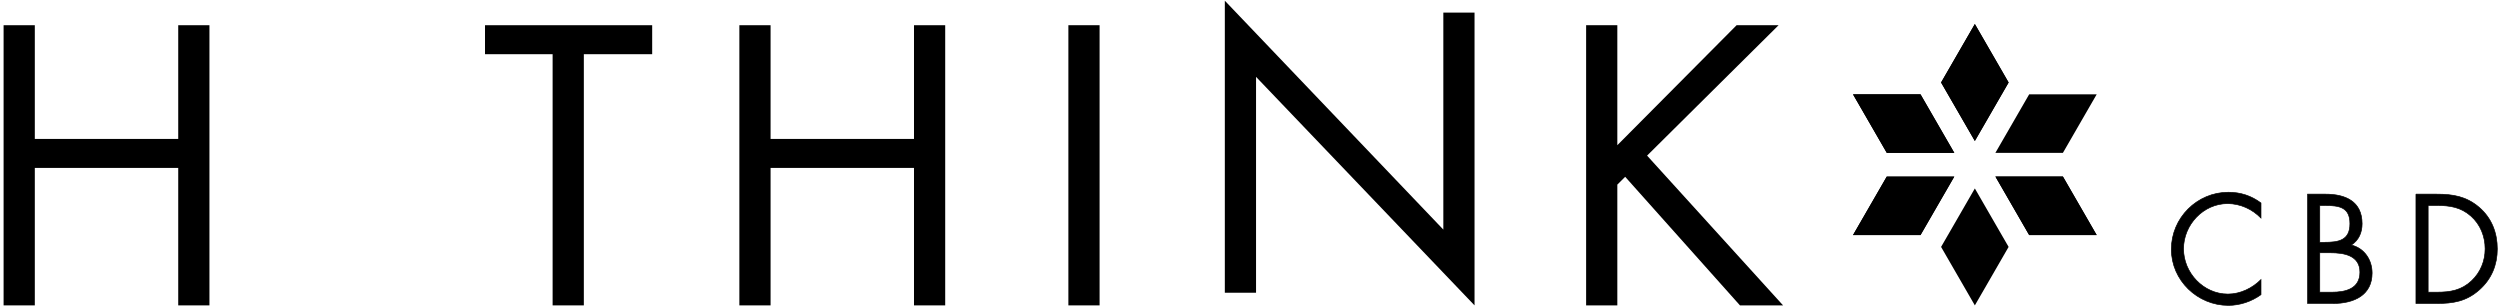 <?xml version="1.0" encoding="utf-8"?>
<!-- Generator: Adobe Illustrator 15.1.0, SVG Export Plug-In  -->
<!DOCTYPE svg PUBLIC "-//W3C//DTD SVG 1.1//EN" "http://www.w3.org/Graphics/SVG/1.1/DTD/svg11.dtd">
<svg version="1.1"
	 xmlns="http://www.w3.org/2000/svg" xmlns:xlink="http://www.w3.org/1999/xlink" xmlns:a="http://ns.adobe.com/AdobeSVGViewerExtensions/3.0/"
	 x="0px" y="0px" width="588px" height="72px" viewBox="-0.845 -0.165 588 72" enable-background="new -0.845 -0.165 588 72"
	 xml:space="preserve">
<defs>
</defs>
<polygon points="455.698,19.238 463.638,32.993 471.579,19.238 463.638,5.484 "/>
<polygon points="455.698,19.238 463.638,32.993 471.579,19.238 463.638,5.484 "/>
<polygon points="476.413,22.029 468.472,35.783 484.354,35.783 492.294,22.029 "/>
<polygon points="434.983,22.029 442.925,35.782 458.806,35.783 450.862,22.029 "/>
<polygon points="434.983,22.029 442.925,35.782 458.806,35.783 450.862,22.029 "/>
<polygon points="468.474,41.363 476.413,55.116 492.294,55.118 484.353,41.363 "/>
<polygon points="468.474,41.363 476.413,55.116 492.294,55.118 484.353,41.363 "/>
<polygon points="442.925,41.365 434.983,55.12 450.864,55.116 458.806,41.365 "/>
<polygon points="442.925,41.365 434.983,55.12 450.864,55.116 458.806,41.365 "/>
<polygon points="455.698,57.909 463.64,71.662 471.579,57.909 463.64,44.156 "/>
<polygon points="41.074,32.511 41.074,5.766 48.416,5.766 48.416,71.662 41.074,71.662 41.074,39.328 7.342,39.328 7.342,71.662 
	0,71.662 0,5.766 7.342,5.766 7.342,32.511 "/>
<polygon points="136.473,71.662 129.131,71.662 129.131,12.583 113.229,12.583 113.229,5.766 152.549,5.766 152.549,12.583 
	136.473,12.583 "/>
<polygon points="214.127,32.511 214.127,5.766 221.467,5.766 221.467,71.662 214.127,71.662 214.127,39.328 180.395,39.328 
	180.395,71.662 173.053,71.662 173.053,5.766 180.395,5.766 180.395,32.511 "/>
<rect x="250.438" y="5.764" width="7.34" height="65.898"/>
<polygon points="287.234,0 338.627,53.835 338.627,2.795 345.967,2.795 345.967,71.662 294.577,17.914 294.577,68.689 
	287.234,68.689 "/>
<polygon points="407.606,5.764 417.481,5.764 386.55,36.438 418.536,71.662 408.396,71.662 381.395,41.417 379.551,43.255 
	379.551,71.662 372.211,71.662 372.211,5.764 379.551,5.764 379.551,33.988 "/>
<path d="M530.94,51.127c-2.051-2.112-4.881-3.409-7.852-3.409c-5.727,0-10.367,4.977-10.367,10.642
	c0,5.662,4.676,10.641,10.439,10.641c2.898,0,5.729-1.363,7.779-3.41v3.546c-2.221,1.604-4.947,2.524-7.674,2.524
	c-7.27,0-13.406-5.901-13.406-13.2c0-7.367,6.033-13.407,13.406-13.407c2.863,0,5.391,0.819,7.674,2.527V51.127z"/>
<path fill="none" stroke="#000000" stroke-width="0.152" stroke-miterlimit="10" d="M530.94,51.127
	c-2.051-2.112-4.881-3.409-7.852-3.409c-5.727,0-10.367,4.977-10.367,10.642c0,5.662,4.676,10.641,10.439,10.641
	c2.898,0,5.729-1.363,7.779-3.41v3.546c-2.221,1.604-4.947,2.524-7.674,2.524c-7.27,0-13.406-5.901-13.406-13.2
	c0-7.367,6.033-13.407,13.406-13.407c2.863,0,5.391,0.819,7.674,2.527V51.127z"/>
<path d="M541.896,45.5h4.234c4.67,0,8.59,1.706,8.59,6.959c0,2.08-0.781,3.854-2.523,5.013c3.072,0.75,4.877,3.513,4.877,6.583
	c0,5.115-4.127,7.163-9.205,7.163h-5.973V45.5z M544.761,56.826h1.092c3.238,0,6.002-0.377,6.002-4.367
	c0-3.89-2.453-4.297-5.967-4.297h-1.127V56.826z M544.761,68.559h2.867c3.203,0,6.578-0.787,6.578-4.707
	c0-3.992-3.82-4.571-6.955-4.571h-2.49V68.559z"/>
<path fill="none" stroke="#000000" stroke-width="0.152" stroke-miterlimit="10" d="M541.896,45.5h4.234
	c4.67,0,8.59,1.706,8.59,6.959c0,2.08-0.781,3.854-2.523,5.013c3.072,0.75,4.877,3.513,4.877,6.583c0,5.115-4.127,7.163-9.205,7.163
	h-5.973V45.5z M544.761,56.826h1.092c3.238,0,6.002-0.377,6.002-4.367c0-3.89-2.453-4.297-5.967-4.297h-1.127V56.826z
	 M544.761,68.559h2.867c3.203,0,6.578-0.787,6.578-4.707c0-3.992-3.82-4.571-6.955-4.571h-2.49V68.559z"/>
<path d="M567.386,45.5h4.844c3.855,0,6.994,0.513,10.027,3.104c2.934,2.524,4.264,5.969,4.264,9.79c0,3.752-1.367,7.063-4.199,9.585
	c-3.068,2.729-6.133,3.24-10.156,3.24h-4.779V45.5z M572.333,68.559c3.137,0,5.76-0.445,8.119-2.662
	c2.113-1.979,3.203-4.673,3.203-7.537c0-2.936-1.127-5.764-3.342-7.71c-2.354-2.081-4.945-2.489-7.98-2.489h-2.082v20.397H572.333z"
	/>
<path fill="none" stroke="#000000" stroke-width="0.152" stroke-miterlimit="10" d="M567.386,45.5h4.844
	c3.855,0,6.994,0.513,10.027,3.104c2.934,2.524,4.264,5.969,4.264,9.79c0,3.752-1.367,7.063-4.199,9.585
	c-3.068,2.729-6.133,3.24-10.156,3.24h-4.779V45.5z M572.333,68.559c3.137,0,5.76-0.445,8.119-2.662
	c2.113-1.979,3.203-4.673,3.203-7.537c0-2.936-1.127-5.764-3.342-7.71c-2.354-2.081-4.945-2.489-7.98-2.489h-2.082v20.397H572.333z"
	/>
<rect id="_x3C_スライス_x3E__1_" fill="none" width="586.521" height="71.662"/>
</svg>
